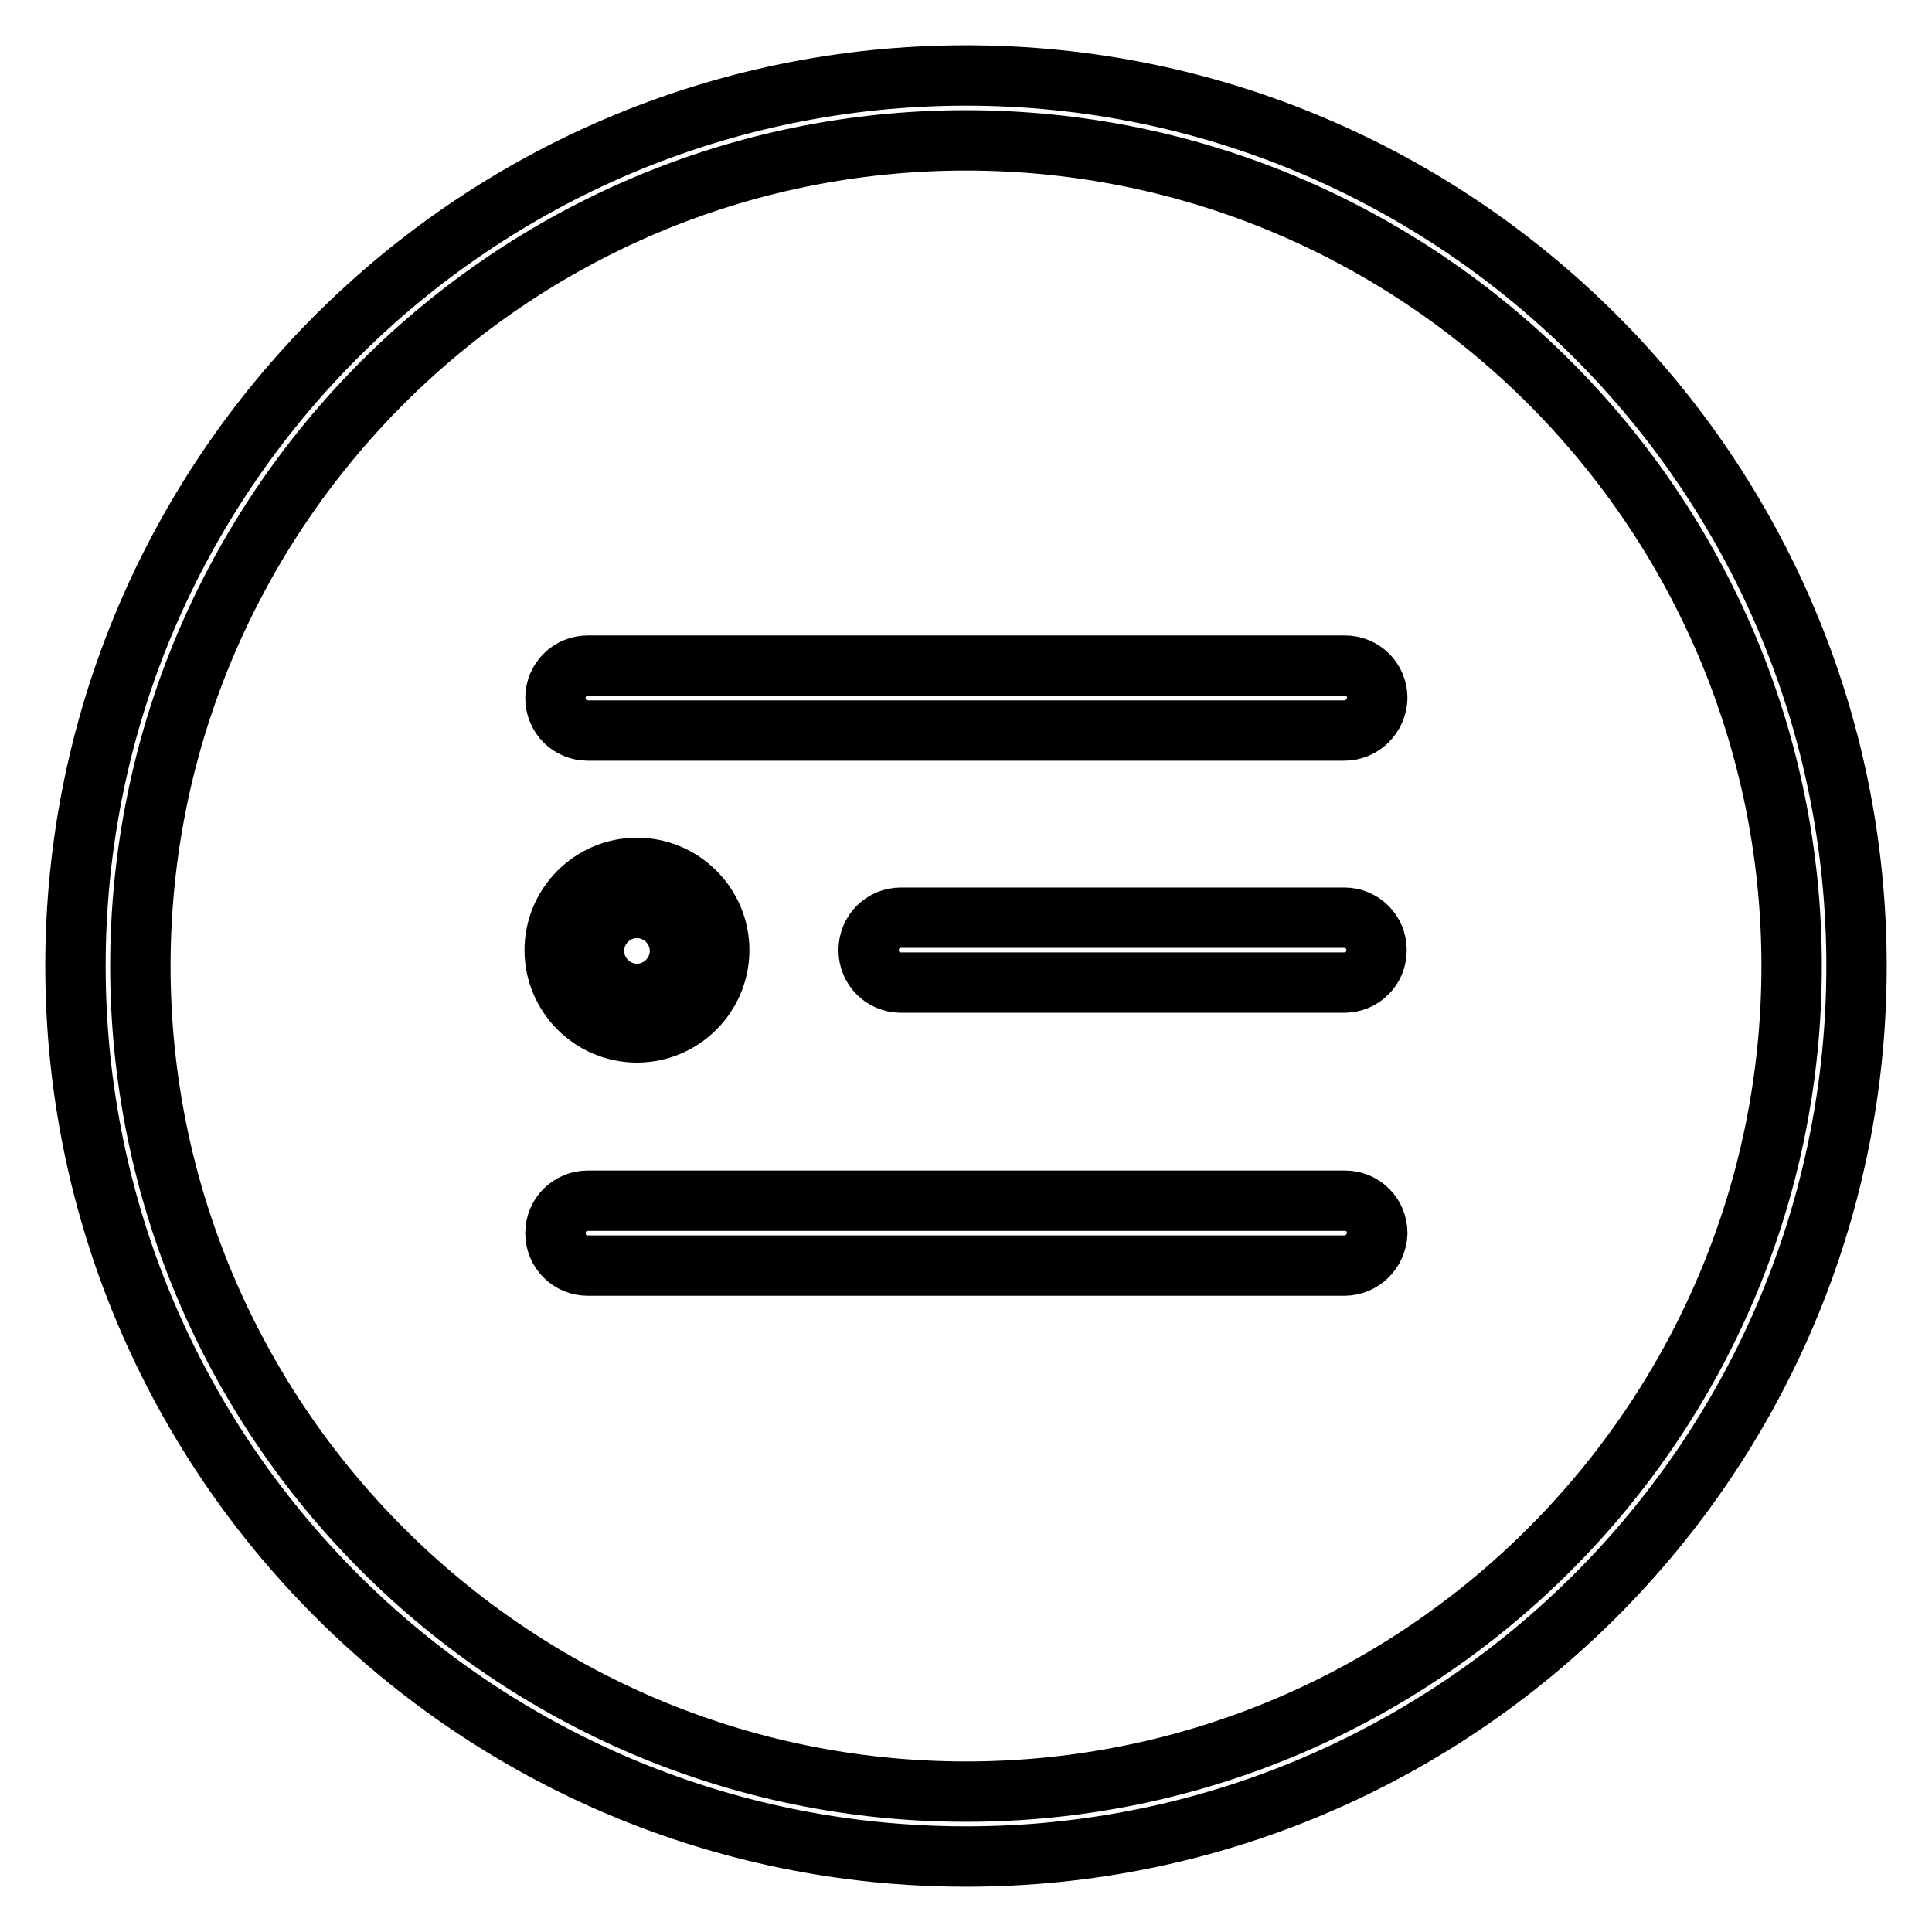 <?xml version="1.0" encoding="utf-8"?>
<!-- Svg Vector Icons : http://www.onlinewebfonts.com/icon -->
<!DOCTYPE svg PUBLIC "-//W3C//DTD SVG 1.1//EN" "http://www.w3.org/Graphics/SVG/1.1/DTD/svg11.dtd">
<svg version="1.1" xmlns="http://www.w3.org/2000/svg" xmlns:xlink="http://www.w3.org/1999/xlink" x="0px" y="0px" viewBox="0 0 256 256" enable-background="new 0 0 256 256" xml:space="preserve">
<g> <path stroke-width="8" fill-opacity="0" stroke="#000000"  d="M128,246c-65.1,0-118-52.9-118-118C10,62.9,62.9,10,128,10c65.1,0,118,52.9,118,118 C246,193.1,193.1,246,128,246z M128,18.6C67.7,18.6,18.6,67.7,18.6,128c0,60.3,49.1,109.4,109.4,109.4 c60.3,0,109.4-49.1,109.4-109.4C237.4,67.7,188.3,18.6,128,18.6z M77.9,126c0,3.6,2.9,6.6,6.6,6.6c3.6,0,6.6-2.9,6.6-6.6l0,0 c0-3.6-2.9-6.6-6.6-6.6C80.8,119.4,77.9,122.3,77.9,126z M84.4,136.8c-6,0-10.9-4.9-10.9-10.9s4.9-10.9,10.9-10.9 c6,0,10.9,4.9,10.9,10.9S90.4,136.8,84.4,136.8z M84.4,123.7c-1.3,0-2.3,1-2.3,2.3s1,2.3,2.3,2.3c1.3,0,2.3-1,2.3-2.3 S85.7,123.7,84.4,123.7z M178.1,96.8H77.9c-2.4,0-4.3-1.9-4.3-4.3c0-2.4,1.9-4.3,4.3-4.3h100.3c2.4,0,4.3,1.9,4.3,4.3 C182.4,94.9,180.5,96.8,178.1,96.8z M178.1,130.2h-58.7c-2.4,0-4.3-1.9-4.3-4.3c0-2.4,1.9-4.3,4.3-4.3h58.7c2.4,0,4.3,1.9,4.3,4.3 S180.5,130.2,178.1,130.2z M178.1,167.7H77.9c-2.4,0-4.3-1.9-4.3-4.3s1.9-4.3,4.3-4.3h100.3c2.4,0,4.3,1.9,4.3,4.3 C182.4,165.8,180.5,167.7,178.1,167.7z"/></g>
</svg>
